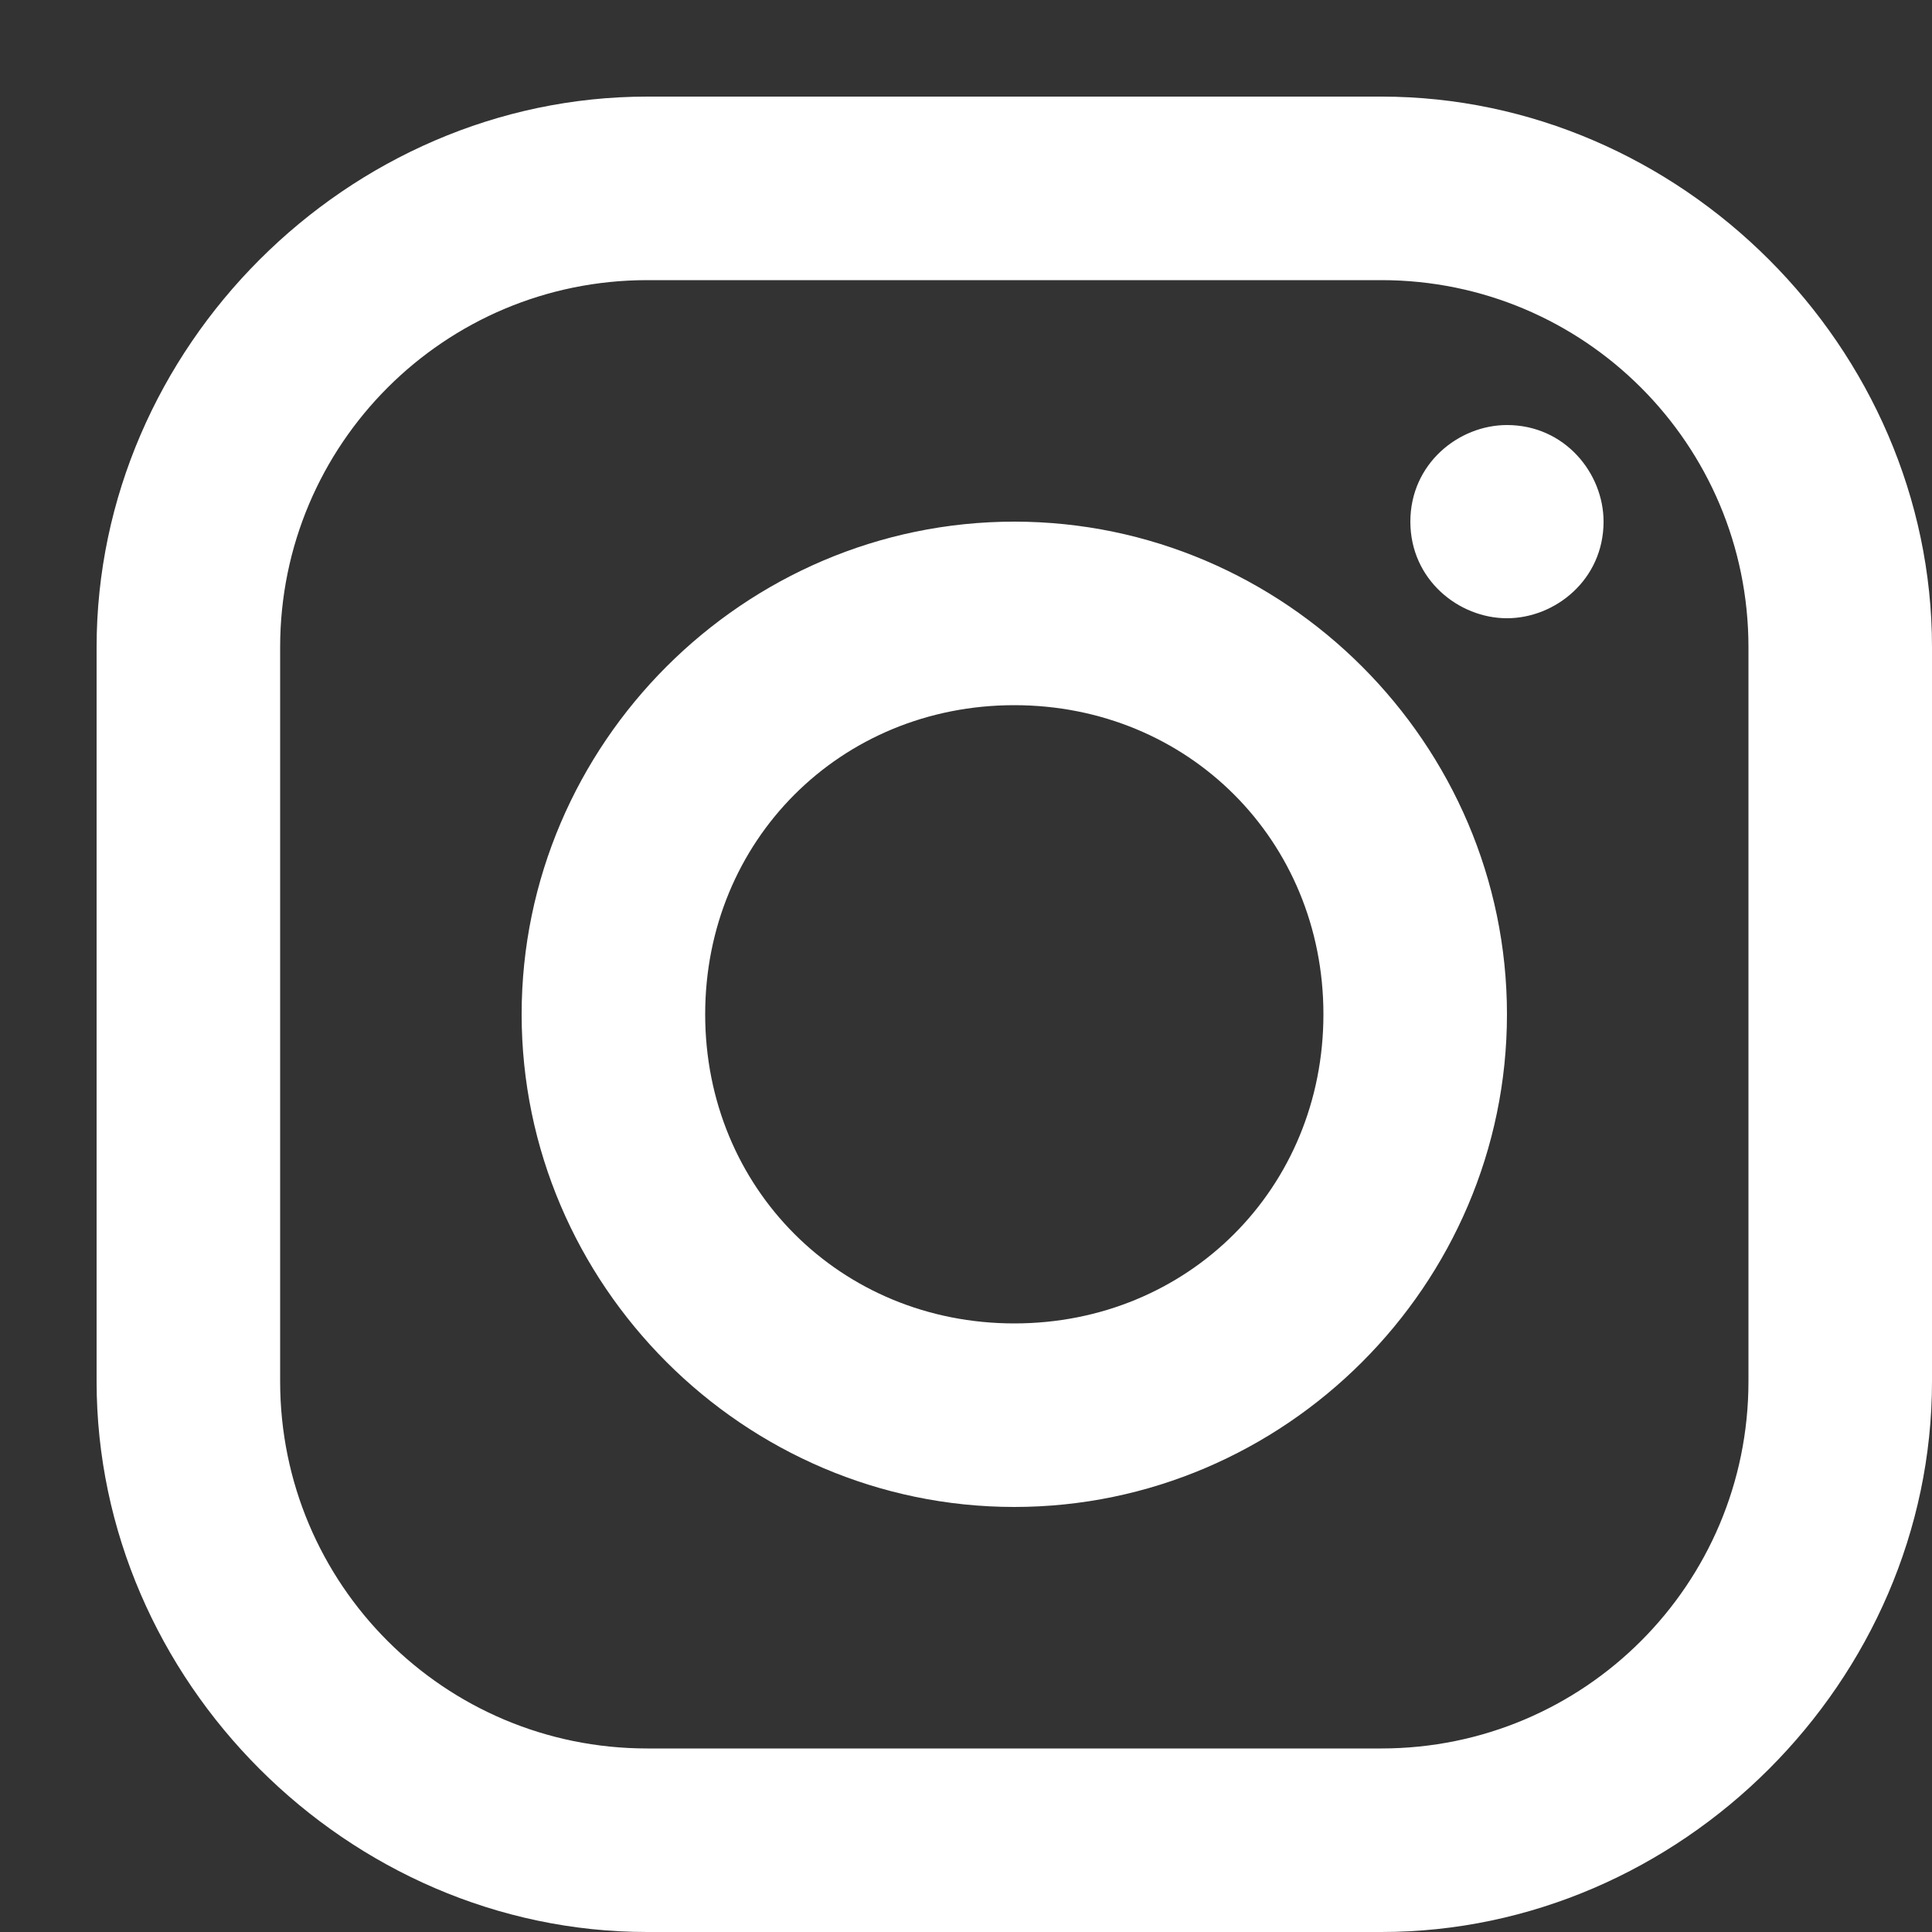 <?xml version="1.0" encoding="utf-8"?>
<!-- Generator: Adobe Illustrator 28.2.0, SVG Export Plug-In . SVG Version: 6.00 Build 0)  -->
<svg version="1.1" id="レイヤー_1" xmlns="http://www.w3.org/2000/svg" xmlns:xlink="http://www.w3.org/1999/xlink" x="0px"
	 y="0px" viewBox="0 0 20 20" style="enable-background:new 0 0 20 20;" xml:space="preserve">
<rect x="0" y="0" width="20" height="20" fill="#333333" stroke="none"/>
<style type="text/css">
	.st0{fill:#FFFFFF;}
</style>
<path id="Insta" class="st0" d="M6.7,20C3.6,20,1,17.4,1,14.3V6.7C1,3.6,3.6,1,6.7,1h7.6C17.4,1,20,3.6,20,6.7v7.6
	c0,3.1-2.6,5.7-5.7,5.7H6.7z M2.9,6.7v7.6c0,2.1,1.7,3.8,3.8,3.8c0,0,0,0,0,0h7.6c2.1,0,3.8-1.7,3.8-3.8l0,0V6.7
	c0-2.1-1.7-3.8-3.8-3.8c0,0,0,0,0,0H6.7C4.6,2.9,2.9,4.6,2.9,6.7L2.9,6.7z M5.4,10.5c0-2.8,2.3-5.1,5.1-5.1c2.8,0,5.1,2.3,5.1,5.1
	c0,2.8-2.3,5.1-5.1,5.1C7.7,15.6,5.4,13.3,5.4,10.5L5.4,10.5z M7.3,10.5c0,1.8,1.4,3.2,3.2,3.2c1.8,0,3.2-1.4,3.2-3.2
	c0-1.8-1.4-3.2-3.2-3.2C8.7,7.3,7.3,8.7,7.3,10.5L7.3,10.5z M14.6,5.4c0-0.6,0.5-1,1-1l0,0c0.6,0,1,0.5,1,1l0,0c0,0.6-0.5,1-1,1l0,0
	C15.1,6.4,14.6,6,14.6,5.4L14.6,5.4z"/>
</svg>
